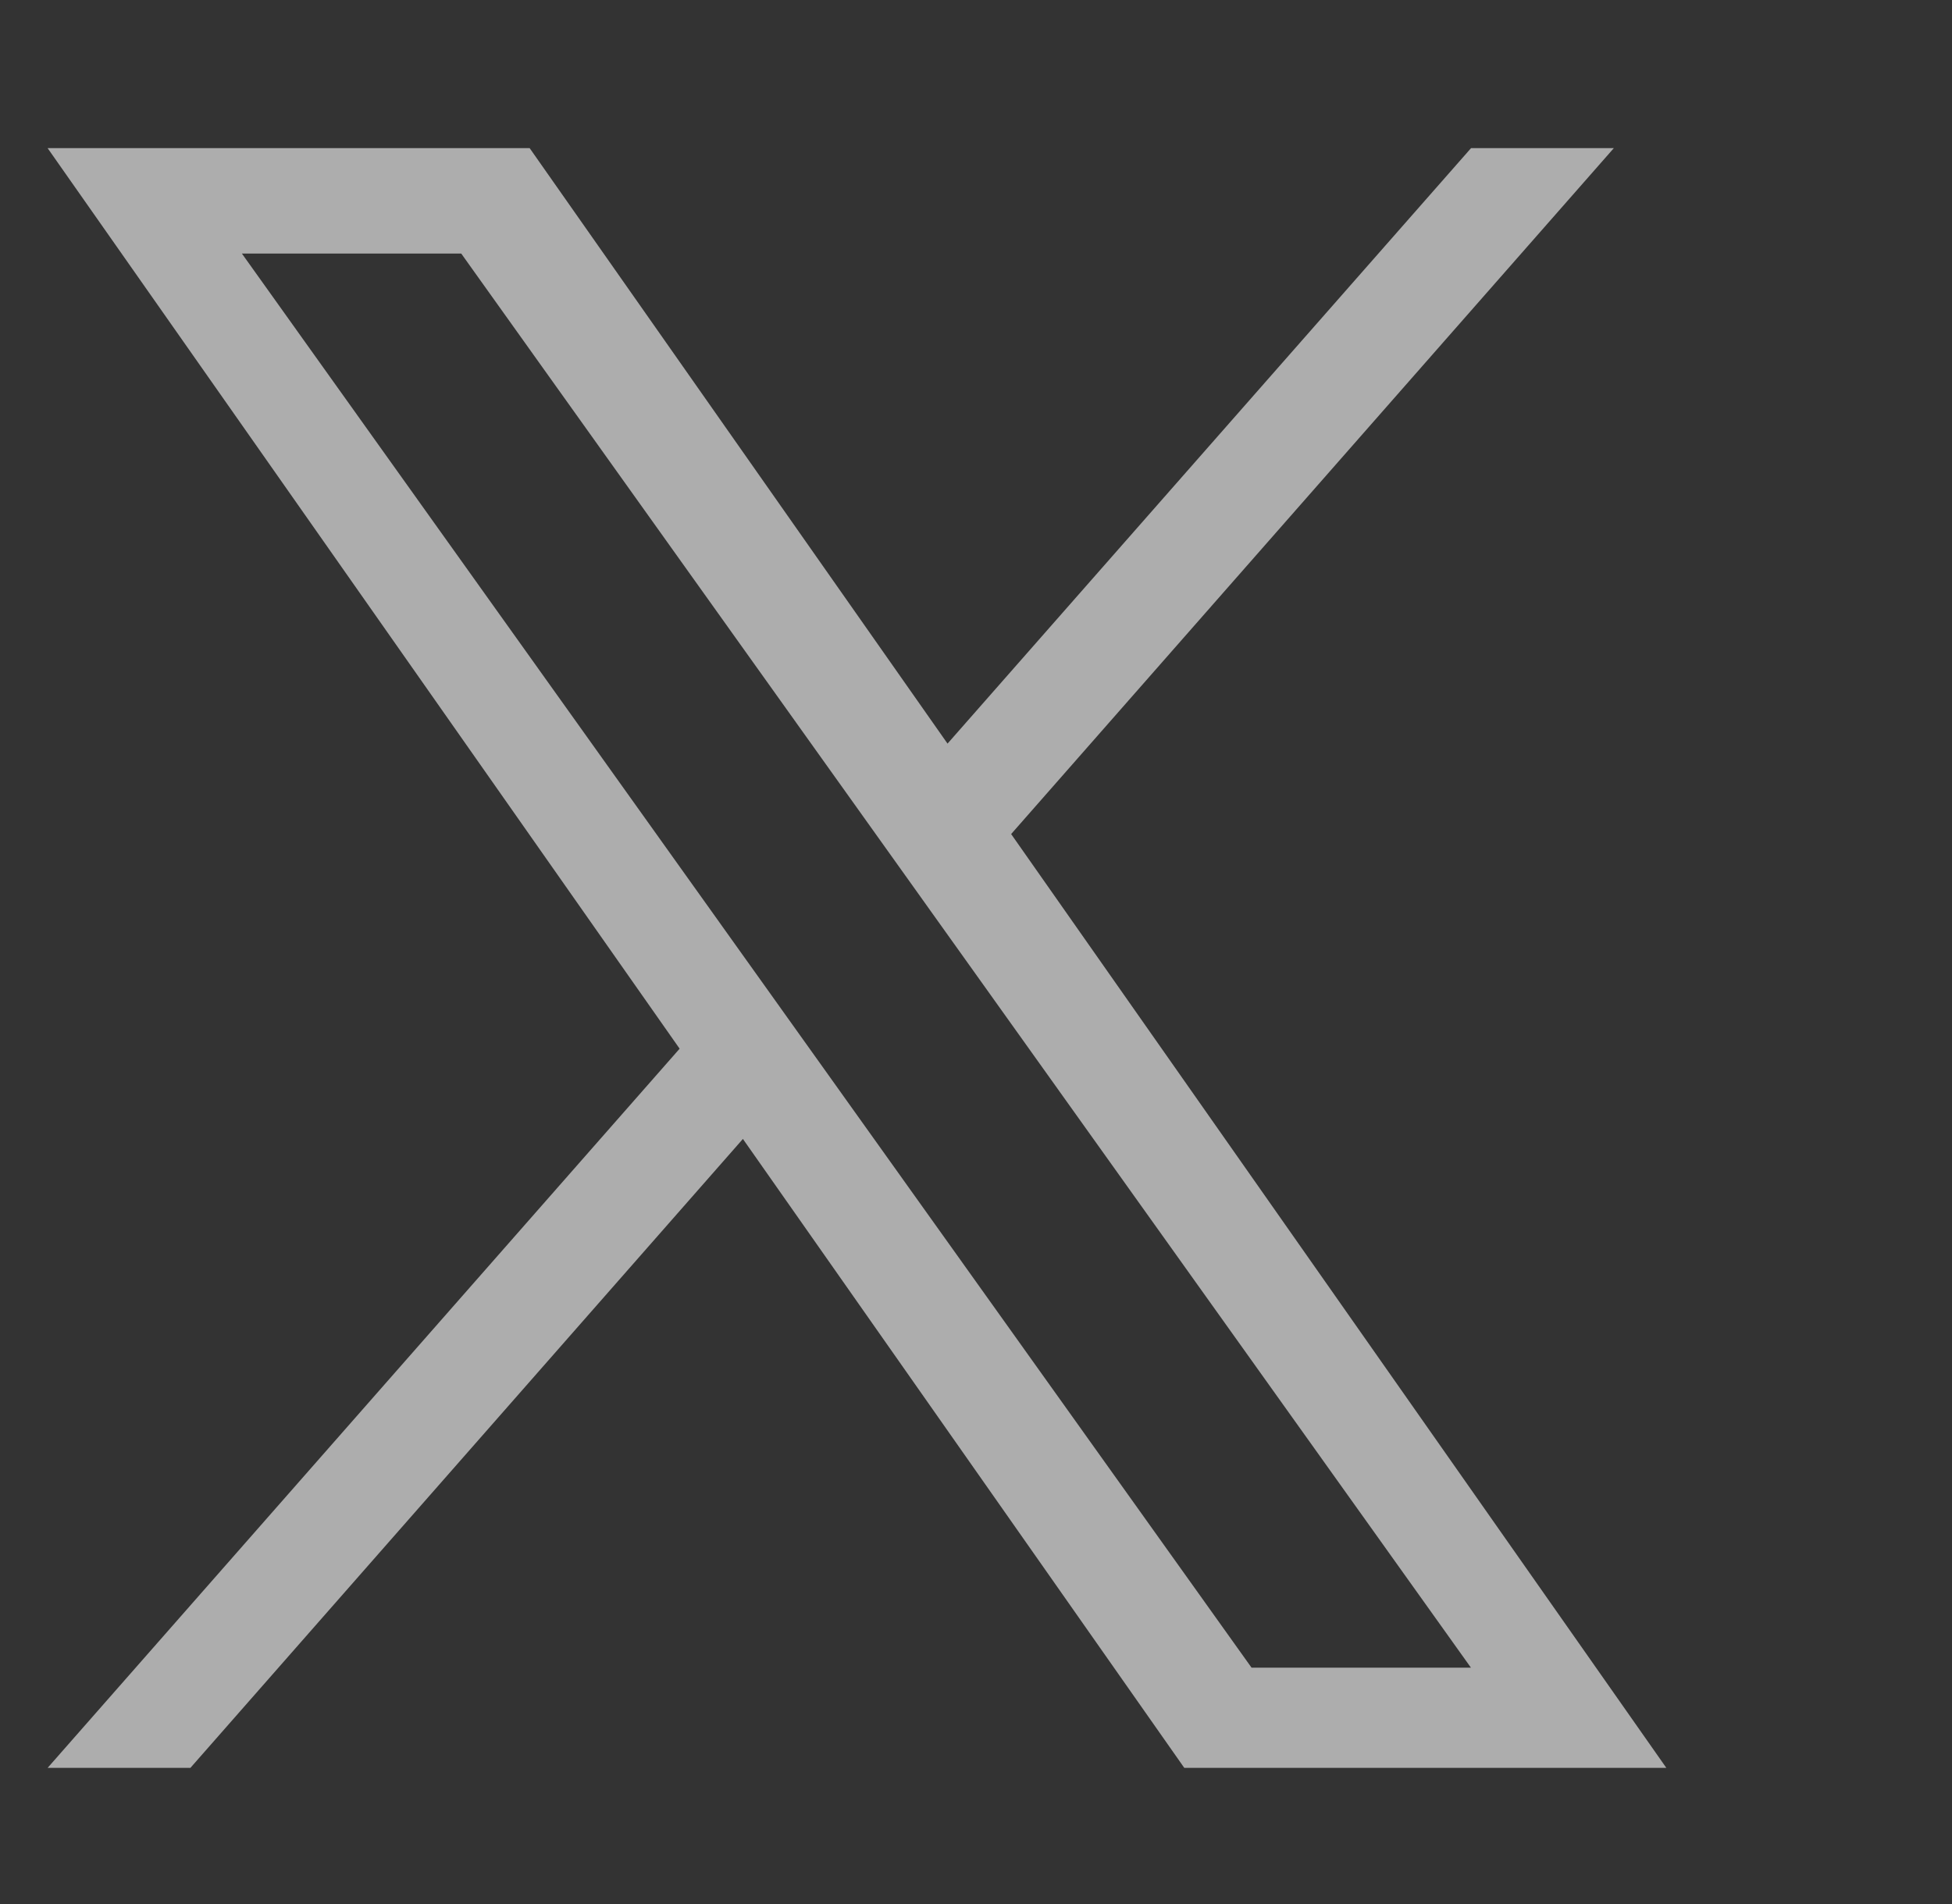 <svg width="41" height="40" viewBox="0 0 41 40" fill="none" xmlns="http://www.w3.org/2000/svg">
<rect x="0" y="0" width="41" height="40" fill="#333333" stroke="none"/>
<g opacity="0.6">
<g clip-path="url(#clip0_828_13283)">
<path d="M21.238 17.522L33.897 3.112H30.898L19.902 15.622L11.125 3.112H1L14.275 22.031L1 37.14H3.999L15.604 23.927L24.875 37.14H35M5.081 5.327H9.688L30.896 35.035H26.288" fill="white"/>
</g>
</g>
<defs>
<clipPath id="clip0_828_13283">
<rect width="34" height="34.028" fill="white" transform="translate(1 3.112)"/>
</clipPath>
</defs>
</svg>
